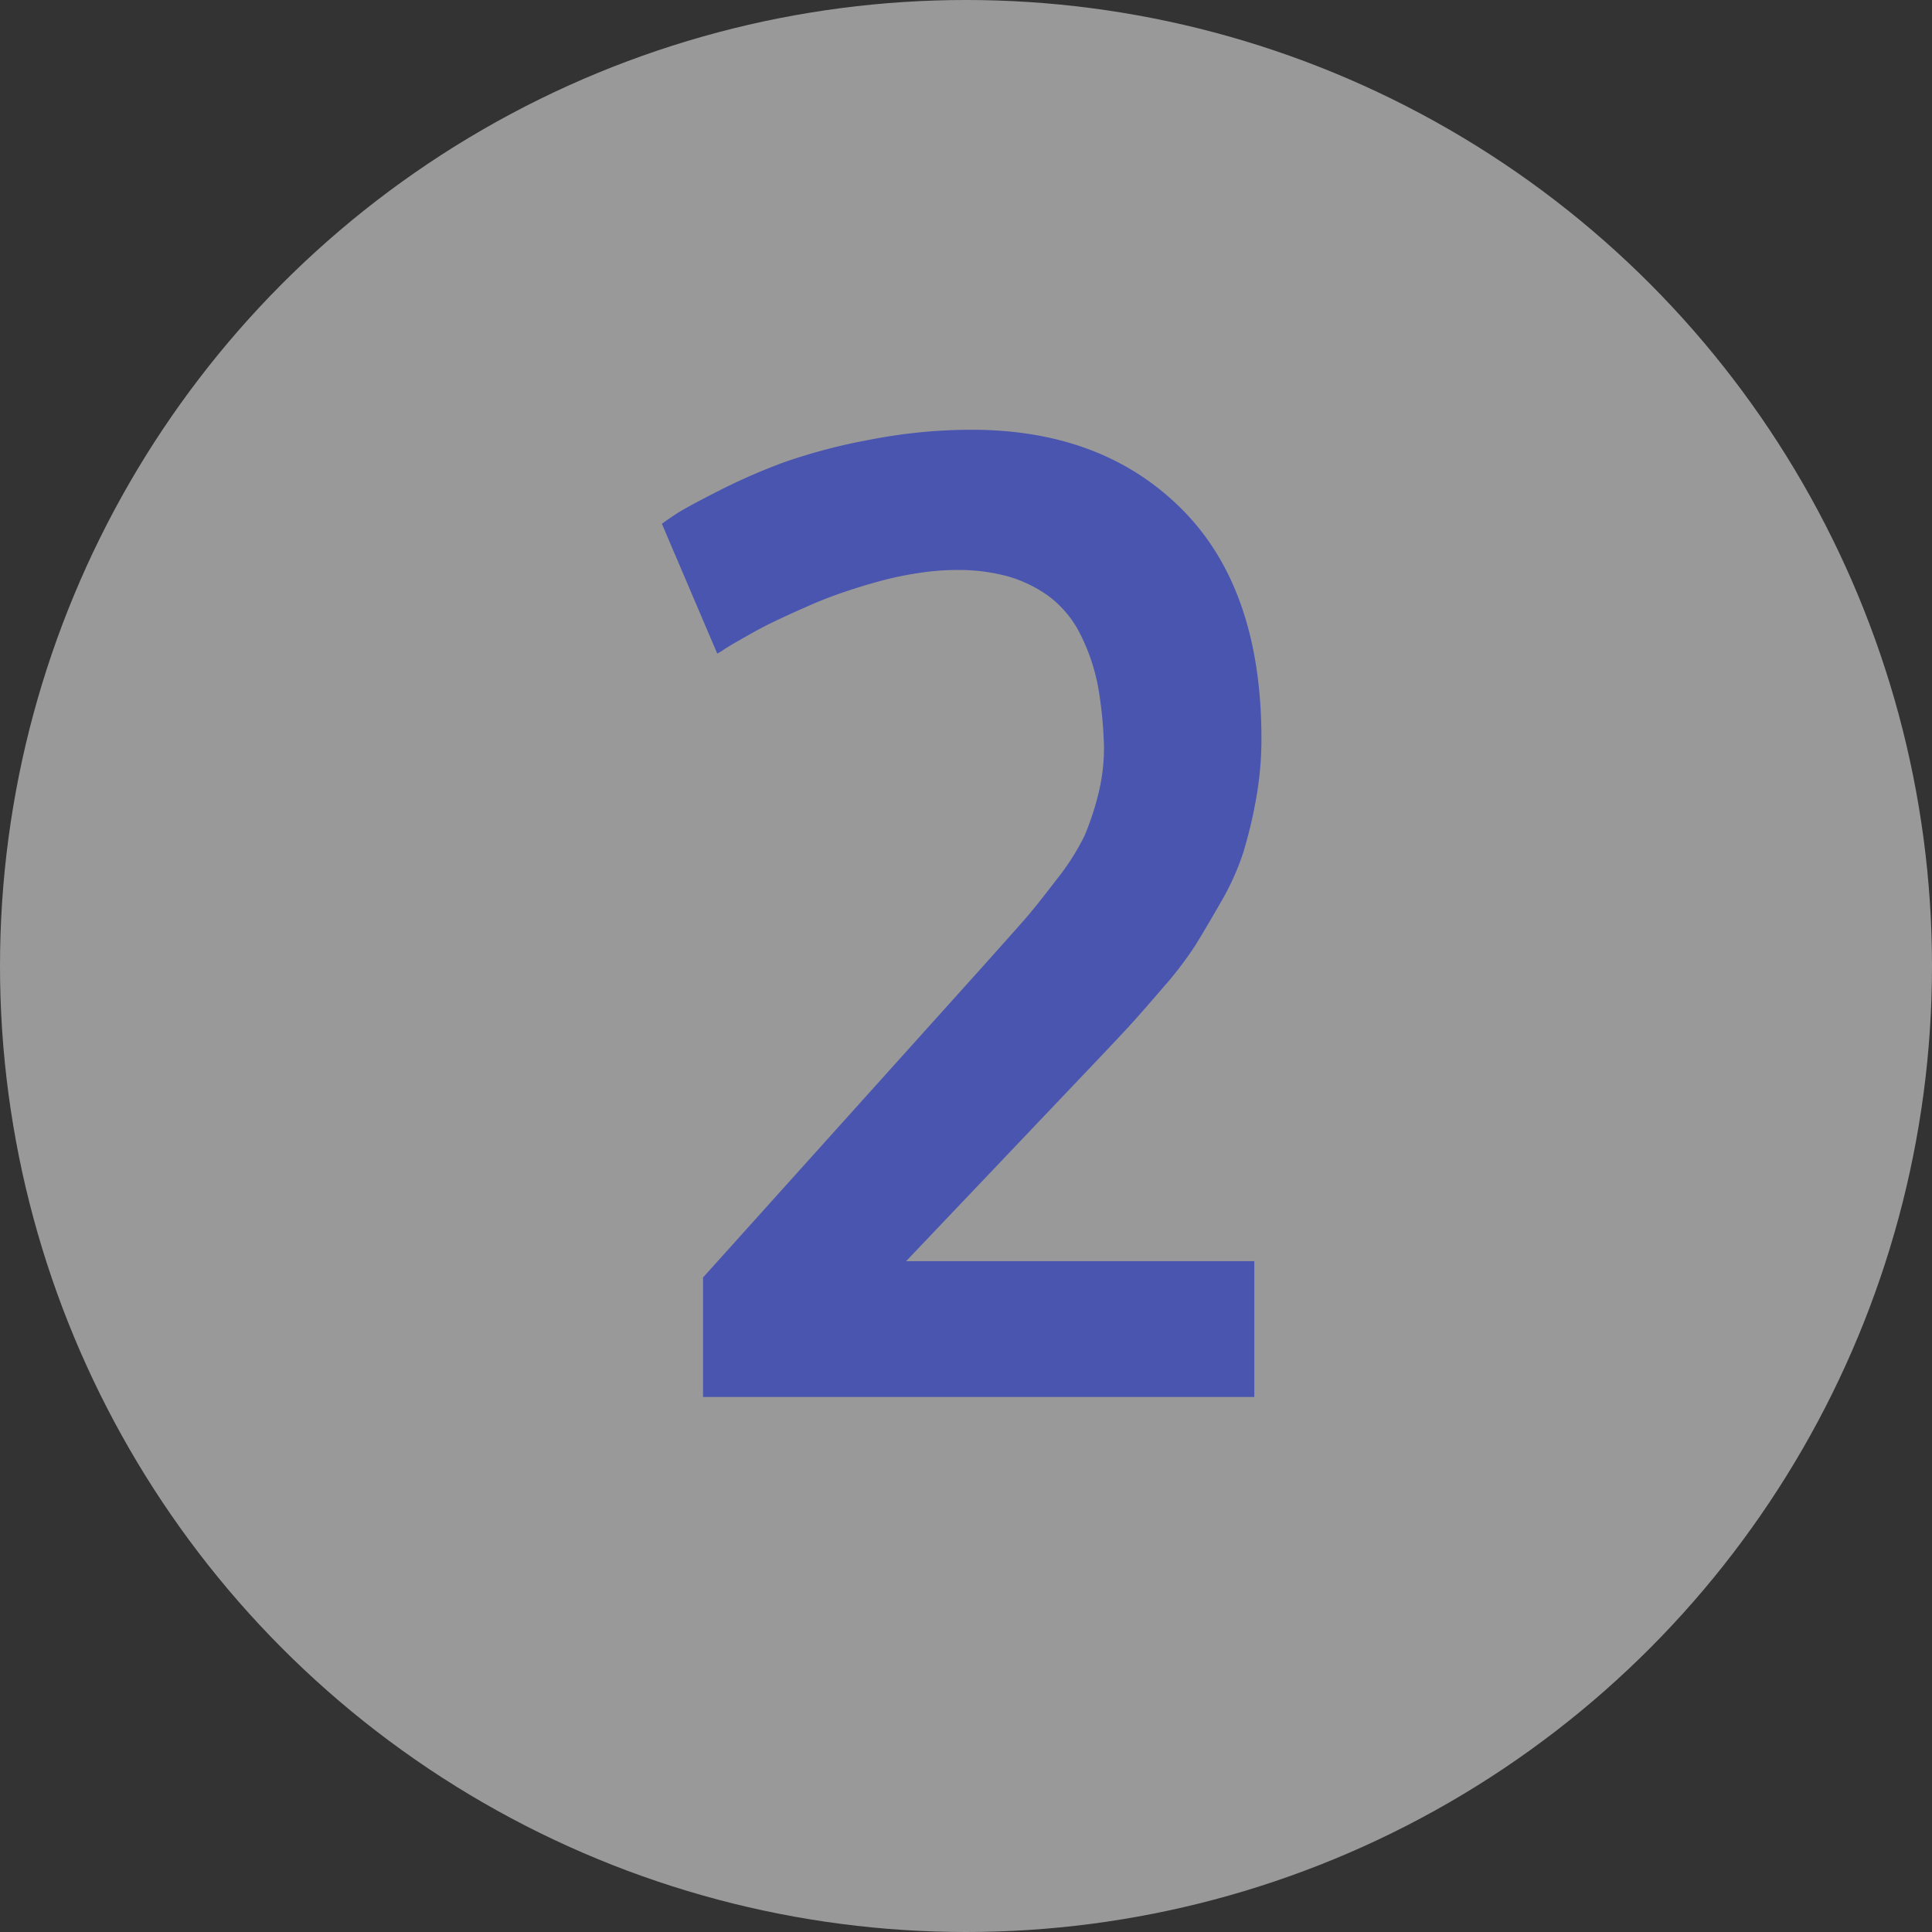 <svg xmlns="http://www.w3.org/2000/svg" width="130" height="130" viewBox="0 0 130 130">
  <rect x="0" y="0" width="130" height="130" fill="#333333" stroke="none"/>
  <g id="icon-2" transform="translate(-740 -4265)">
    <circle id="Ellipse_1064" data-name="Ellipse 1064" cx="65" cy="65" r="65" transform="translate(740 4265)" fill="#fff" opacity="0.5"/>
    <path id="Path_2460" data-name="Path 2460" d="M26.367-65.083q8.833,0,14.172,5.361T45.879-44.3a22.687,22.687,0,0,1-.374,4.131,30.388,30.388,0,0,1-.857,3.56,17.174,17.174,0,0,1-1.516,3.34q-1.033,1.8-1.714,2.9a24.263,24.263,0,0,1-2.153,2.813q-1.472,1.714-2.175,2.483t-2.373,2.527L21.973-9.141H45.4V0H8.306V-8.042l18.5-20.566q2.241-2.5,3.076-3.45T32.1-34.827a15.956,15.956,0,0,0,1.868-2.922,18.389,18.389,0,0,0,.9-2.681,12.864,12.864,0,0,0,.417-3.3,27.506,27.506,0,0,0-.308-3.516,13.294,13.294,0,0,0-1.3-4.109,7.186,7.186,0,0,0-2.2-2.593,8.846,8.846,0,0,0-2.769-1.3,12.8,12.8,0,0,0-3.318-.4,17.183,17.183,0,0,0-2.549.2,23.073,23.073,0,0,0-2.549.527q-1.23.33-2.461.747t-2.285.879q-1.055.461-2.043.923t-1.736.879q-.747.417-1.318.747t-.879.549l-.308.176L5.537-58.755q.352-.264.989-.681t2.791-1.516a40.73,40.73,0,0,1,4.417-1.934A38.16,38.16,0,0,1,19.468-64.4,35.764,35.764,0,0,1,26.367-65.083Z" transform="translate(779 4359)" fill="#4a55b0"/>
  </g>
</svg>